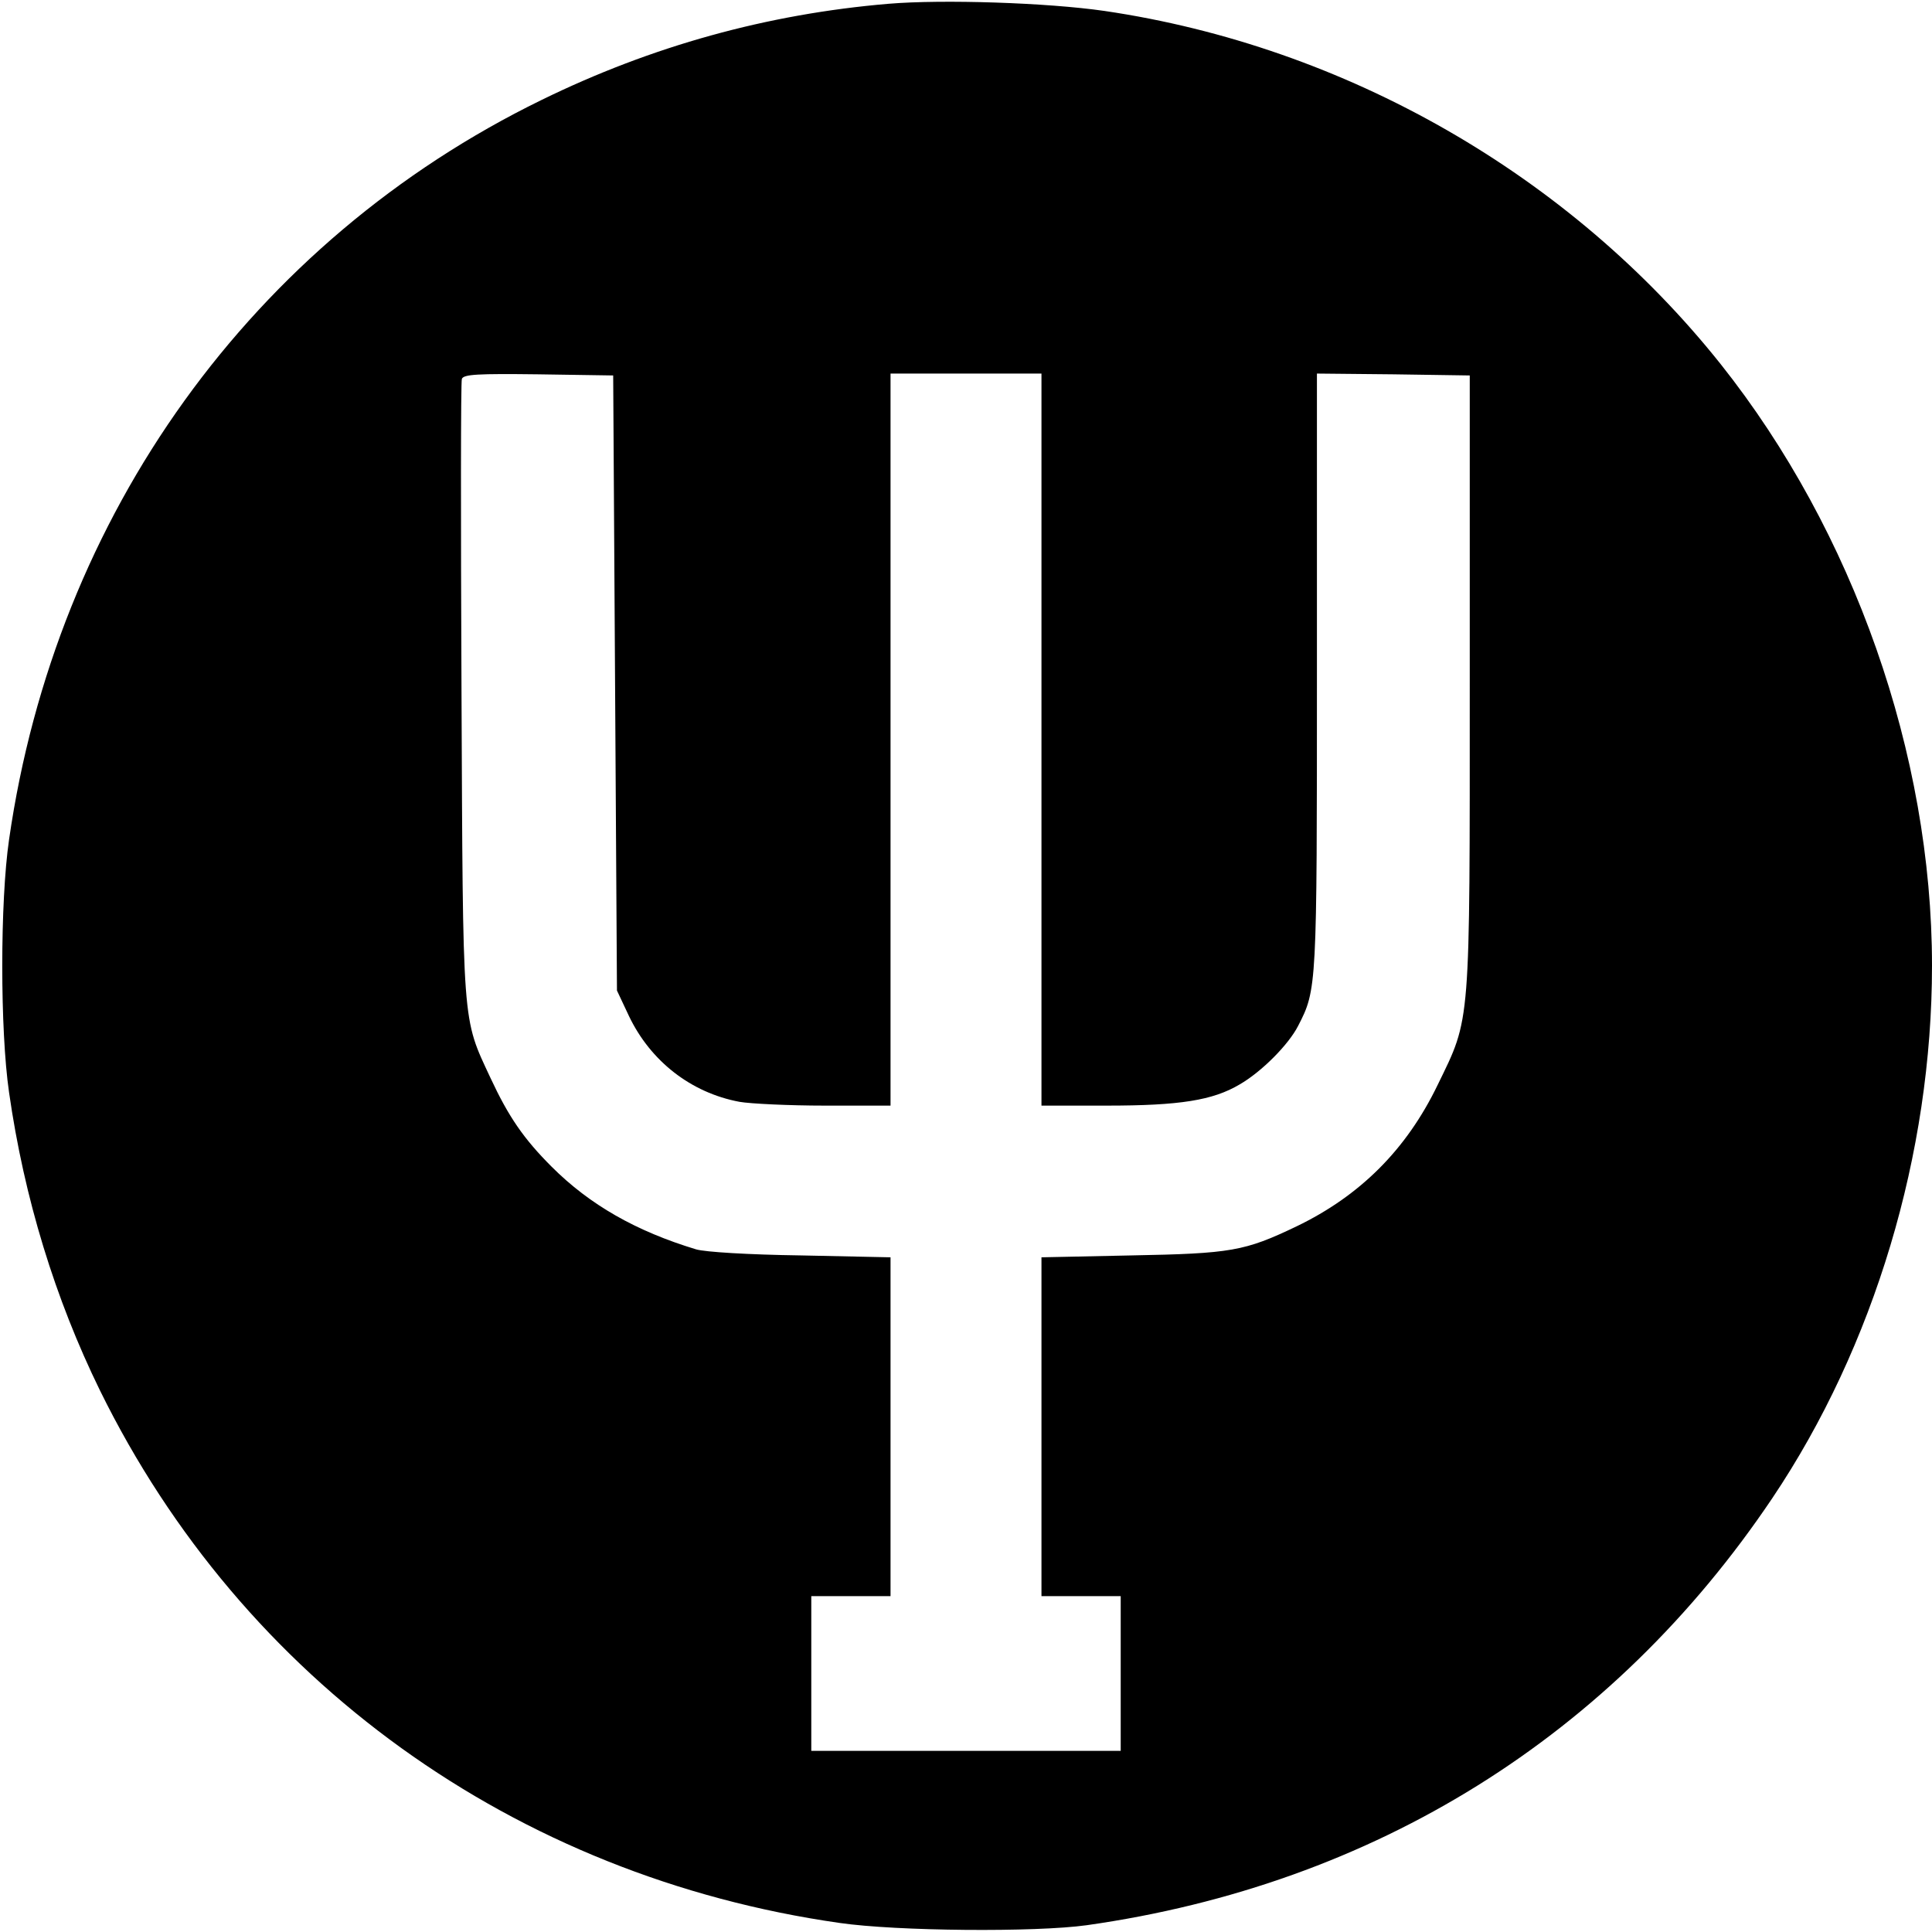 <?xml version="1.0" standalone="no"?>
<!DOCTYPE svg PUBLIC "-//W3C//DTD SVG 20010904//EN"
 "http://www.w3.org/TR/2001/REC-SVG-20010904/DTD/svg10.dtd">
<svg version="1.0" xmlns="http://www.w3.org/2000/svg"
 width="512pt" height="512pt" viewBox="0 0 512 512"
 preserveAspectRatio="xMidYMid meet">

<g transform="translate(0,512) scale(0.1,-0.1)"
fill="#000000" stroke="none">
<path d="M2355 5110 c-321 -27 -628 -112 -920 -255 -766 -374 -1287 -1098
-1411 -1960 -24 -165 -24 -505 0 -670 40 -280 122 -547 241 -790 378 -769
1099 -1288 1960 -1411 152 -22 519 -25 655 -6 762 108 1393 501 1817 1132 270
402 423 913 423 1411 0 560 -208 1151 -560 1594 -399 501 -994 842 -1633 936
-152 22 -429 31 -572 19z m-725 -1800 l5 -815 32 -68 c57 -119 164 -203 293
-227 29 -5 131 -10 226 -10 l174 0 0 970 0 970 200 0 200 0 0 -970 0 -970 173
0 c194 0 281 14 352 56 59 34 130 106 155 155 50 97 50 100 50 941 l0 788 203
-2 202 -3 0 -810 c0 -924 3 -889 -85 -1070 -83 -172 -206 -294 -374 -375 -138
-66 -173 -72 -438 -77 l-238 -5 0 -449 0 -449 105 0 105 0 0 -205 0 -205 -410
0 -410 0 0 205 0 205 105 0 105 0 0 449 0 449 -237 5 c-141 2 -254 9 -278 16
-159 48 -282 118 -383 219 -74 74 -114 132 -162 235 -76 163 -73 127 -77 1031
-2 444 -2 815 1 822 5 12 41 14 203 12 l198 -3 5 -815z"/>
</g>
</svg>
